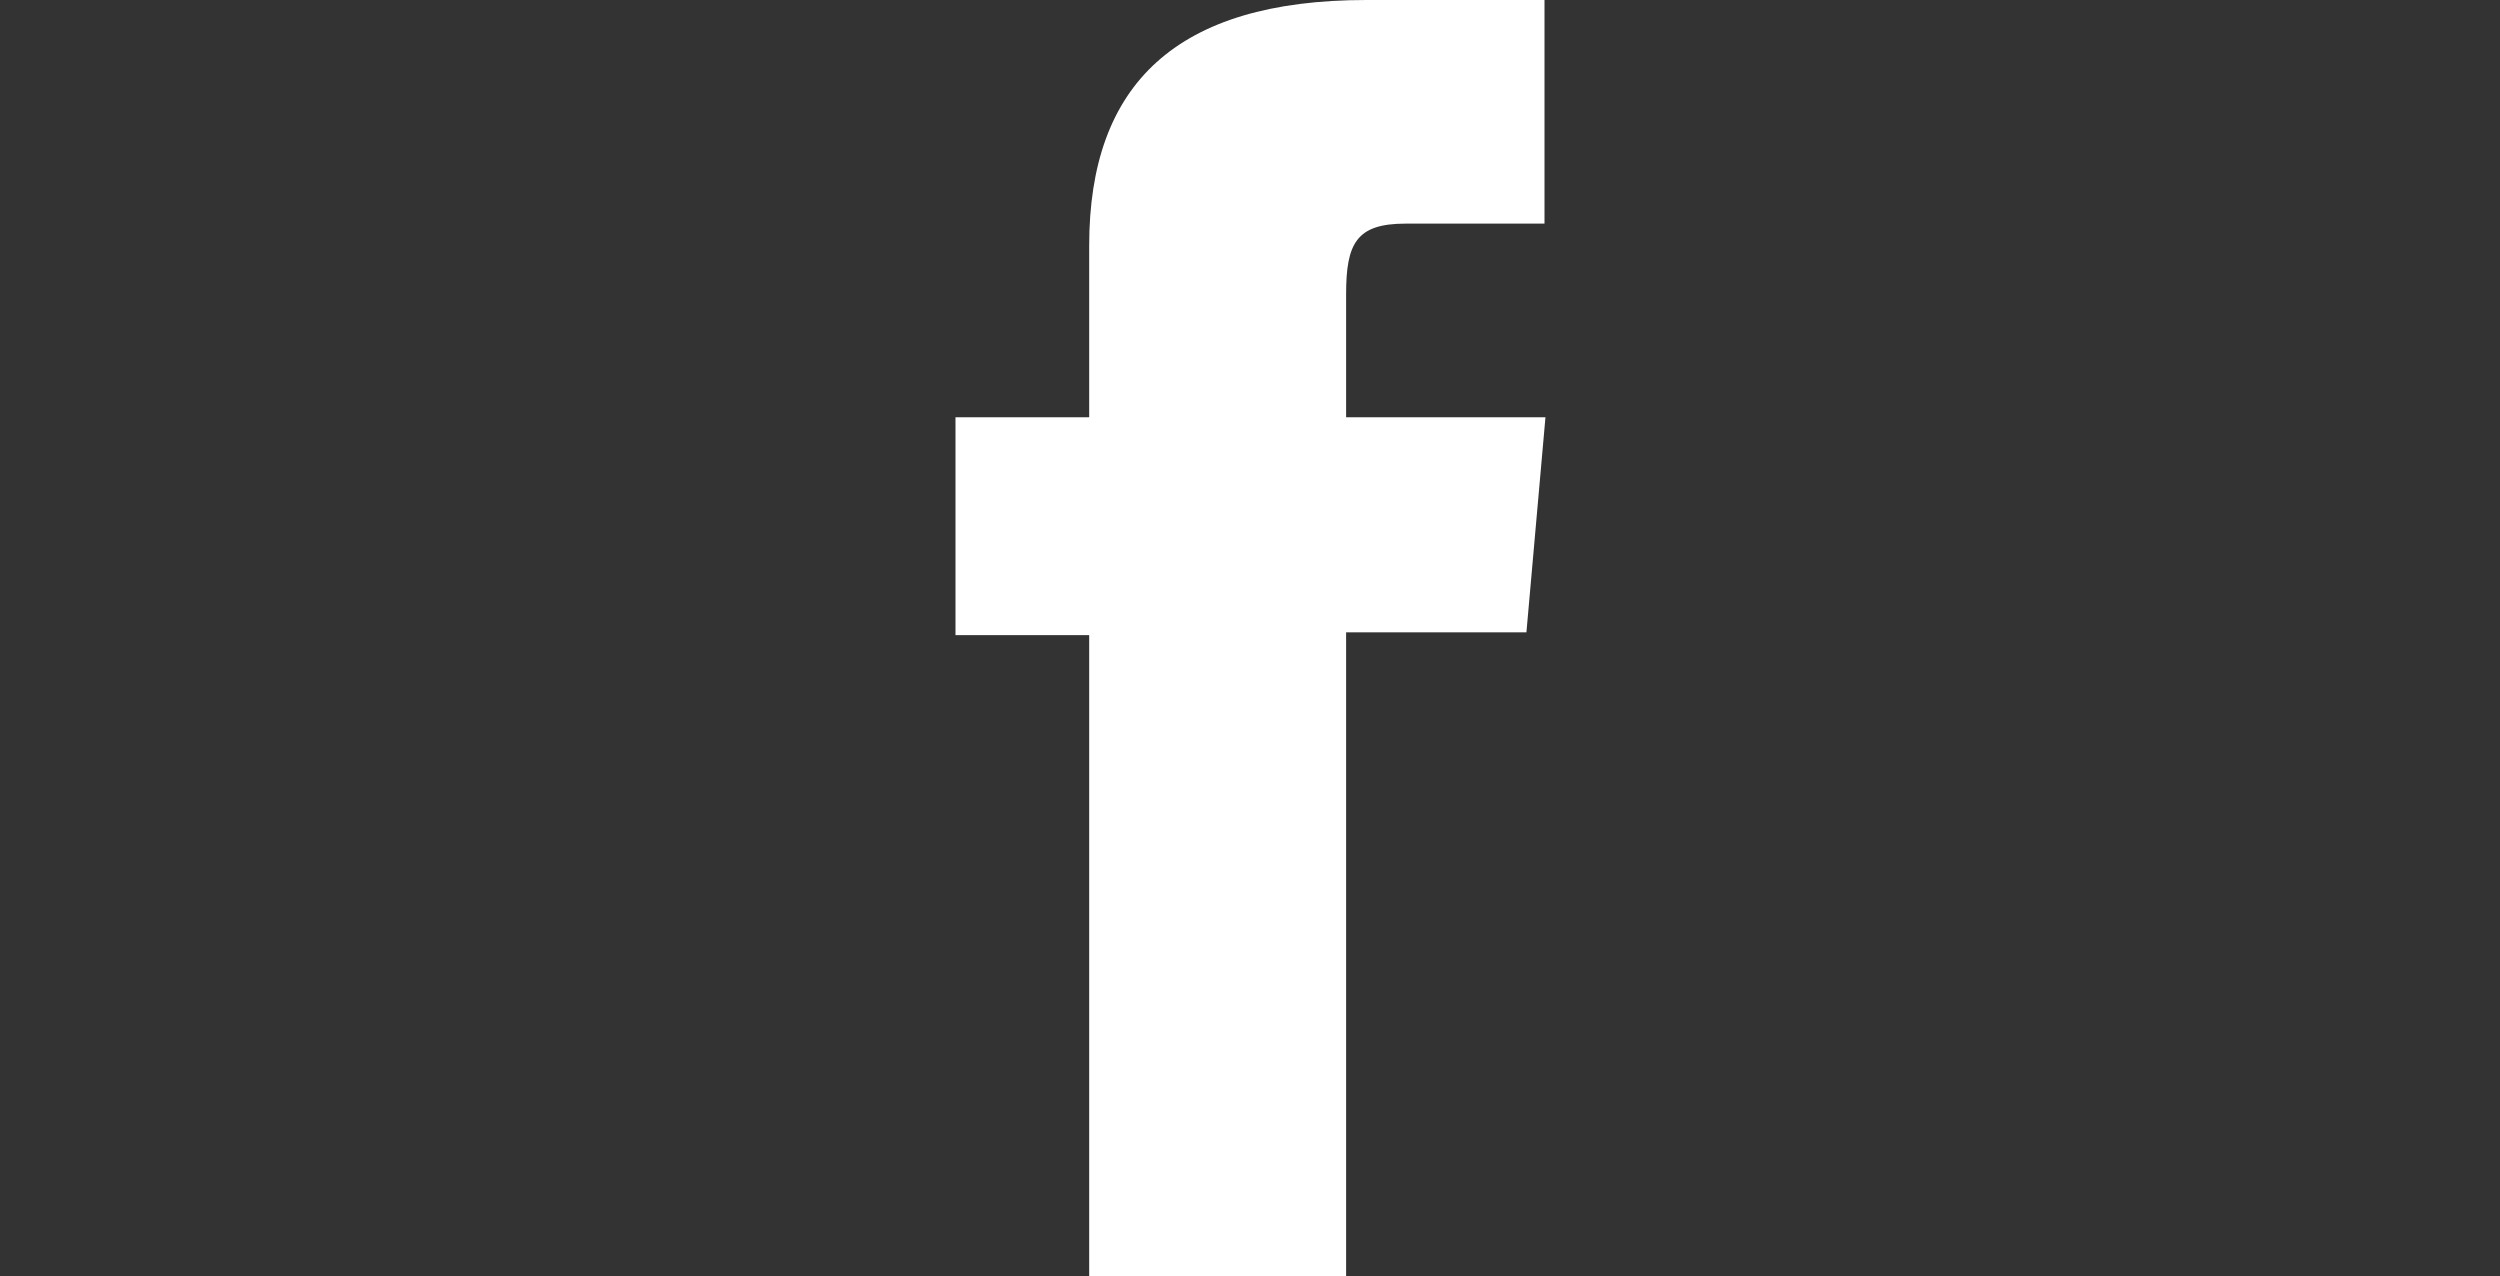 <svg xmlns="http://www.w3.org/2000/svg" width="1920" height="980" viewBox="0 0 1920 980"><rect x="0" y="0" width="1920" height="980" fill="#333333" stroke="none"/><title>Asset 16</title><path fill="#FFF" d="M836.495 980h197.315V485.615h138.486l14.616-165.16h-153.103v-94.273c0-39.098 7.674-54.445 45.675-54.445h106.696V0h-136.659C903.363 0 836.495 64.676 836.495 188.546v131.909H733.818v167.353h102.677V980z"/></svg>